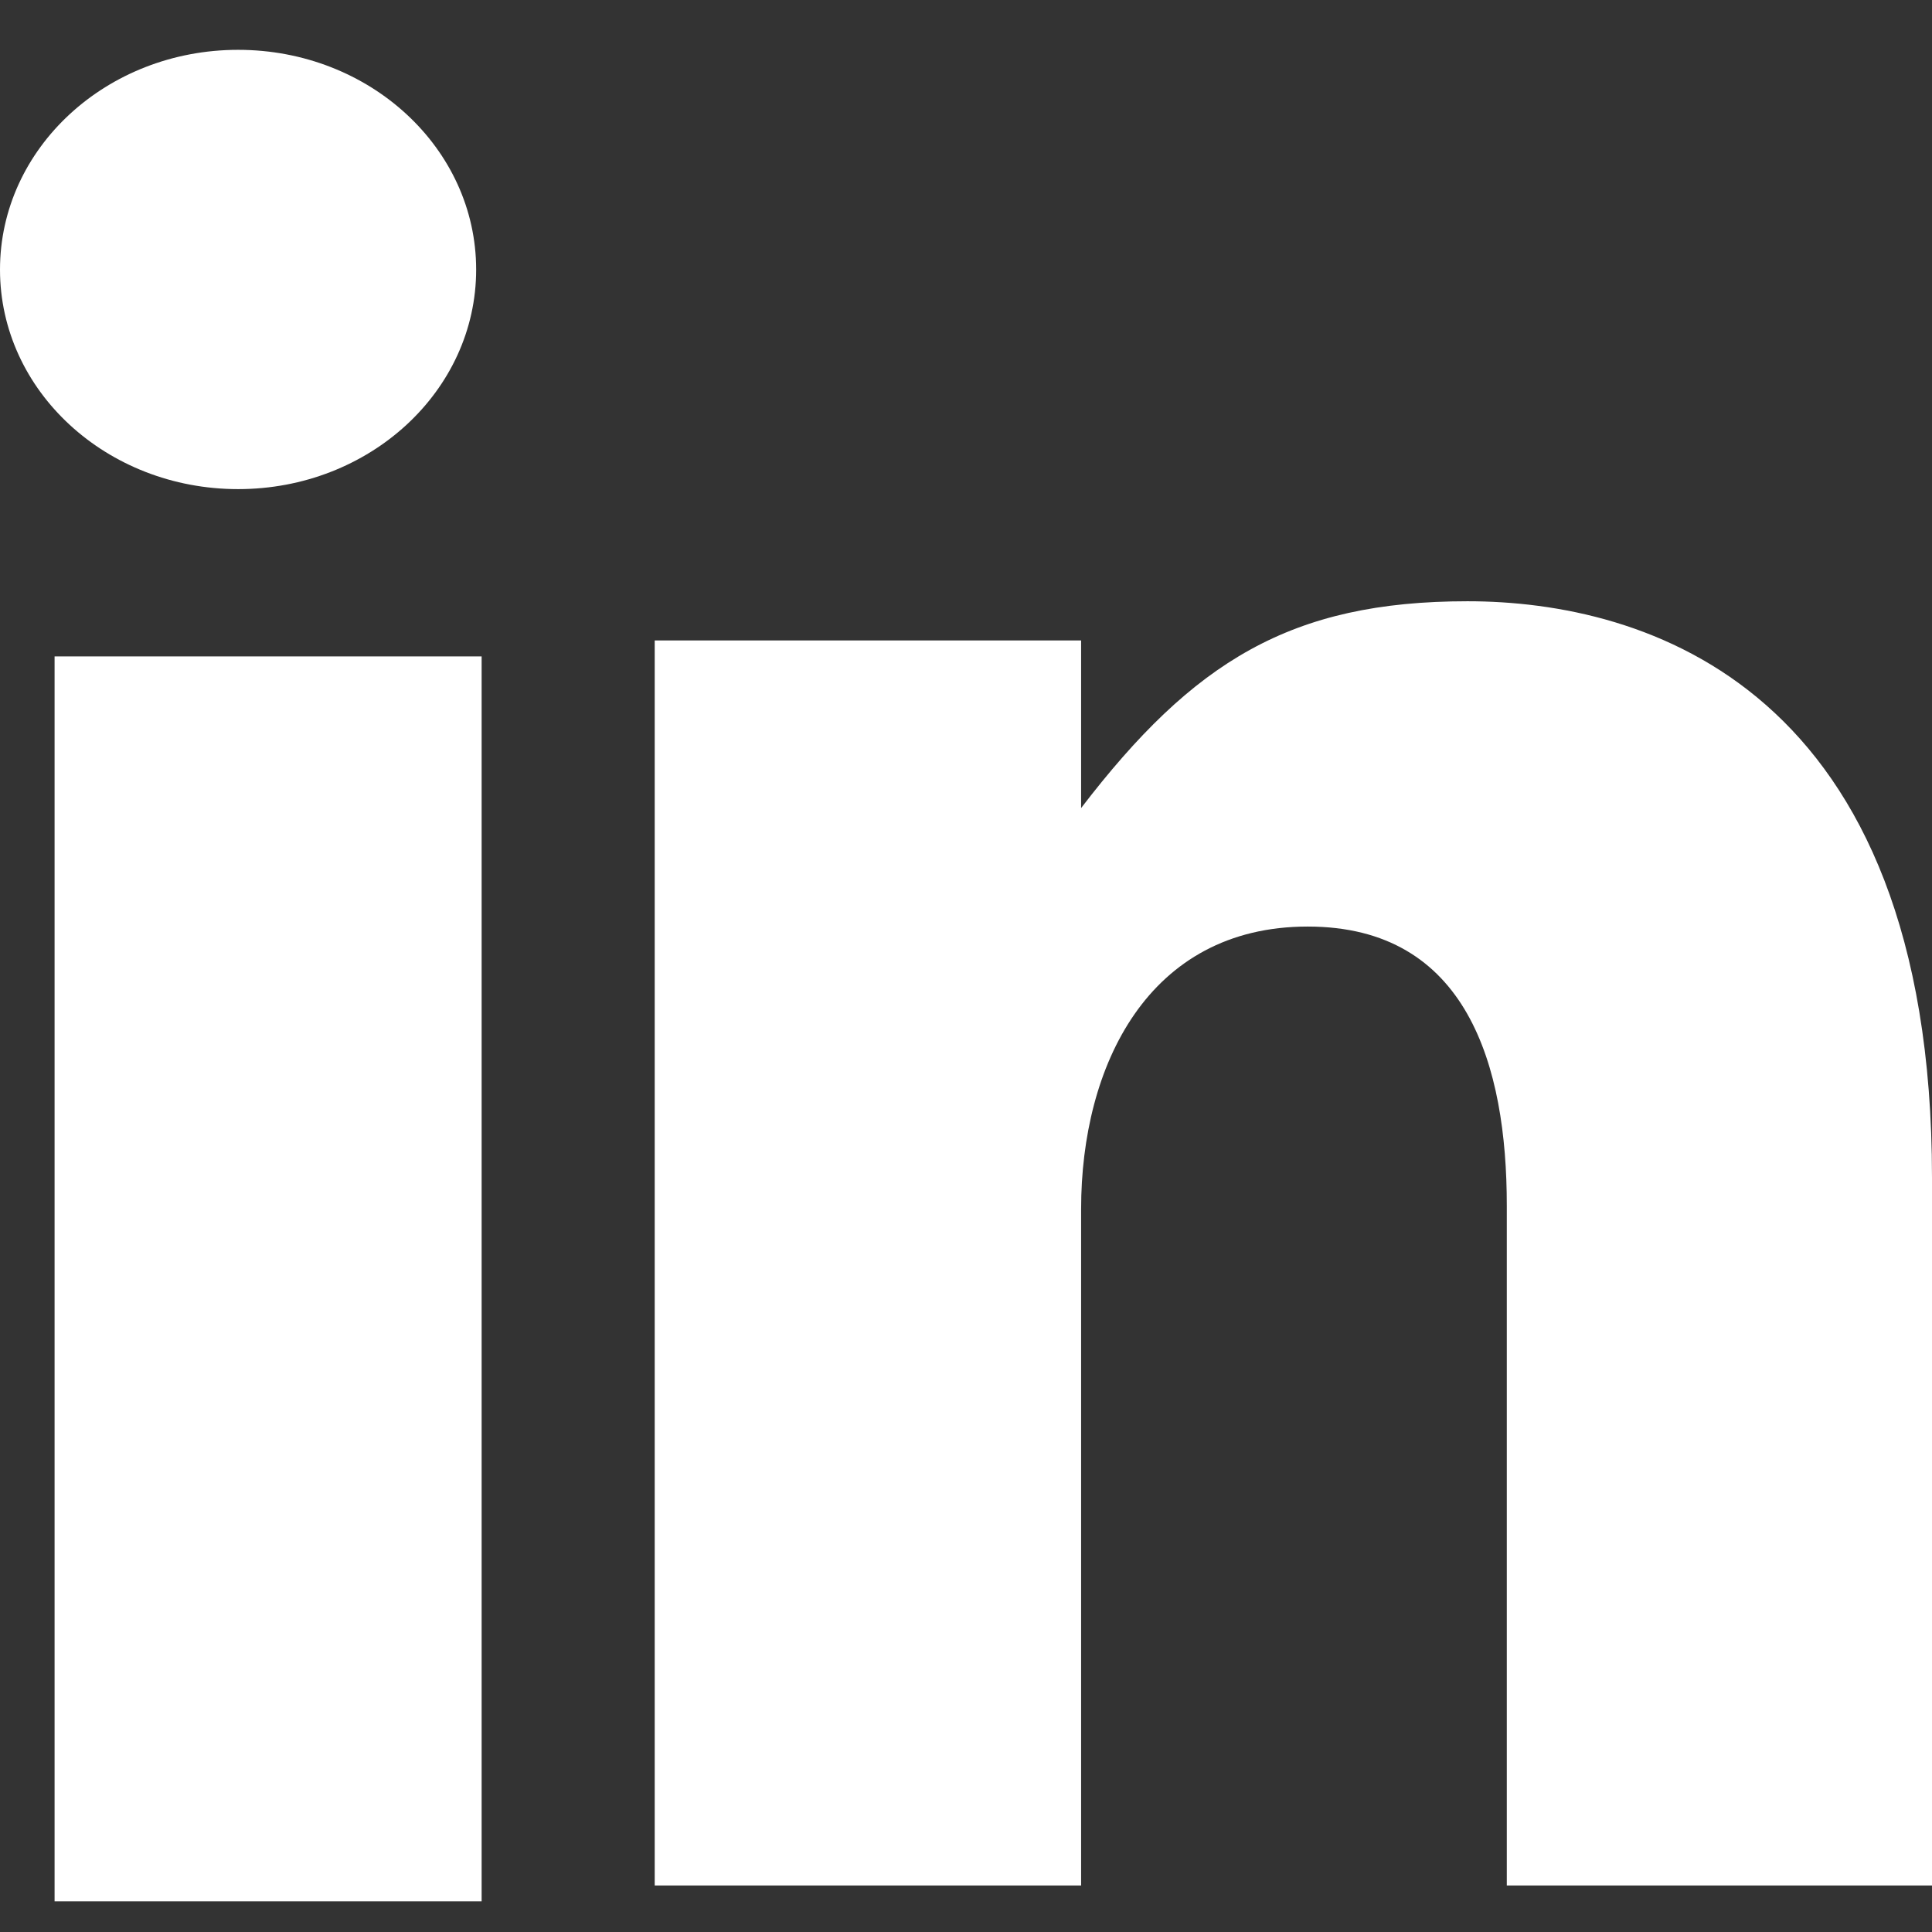 <?xml version="1.0" encoding="UTF-8"?>
<svg xmlns="http://www.w3.org/2000/svg" xmlns:xlink="http://www.w3.org/1999/xlink" width="24px" height="24px" viewBox="0 0 24 24" version="1.1">
  <rect x="0" y="0" width="24" height="24" fill="#333333" stroke="none"/>
  <g id="Page-1" stroke="none" stroke-width="1" fill="none" fill-rule="evenodd">
    <g id="00" transform="translate(-303, -5910)" fill="#FFFFFF">
      <g id="Group-4" transform="translate(0, 5847)">
        <g id="Group-37" transform="translate(110, 61)">
          <g id="Group-33" transform="translate(0, 2)">
            <path d="M198.983,8.154 L198.983,23.619 L193.678,23.619 L193.678,8.154 L198.983,8.154 Z M211.23,7.469 C213.428,7.469 217,8.522 217,14.63 L217,14.63 L217,23.422 L211.718,23.422 L211.718,14.975 C211.718,13.244 211.23,11.51 209.245,11.51 C207.26,11.51 206.43,13.244 206.43,15.018 L206.43,15.018 L206.43,23.422 L201.133,23.422 L201.133,7.956 L206.43,7.956 L206.43,10.038 C207.823,8.219 209.034,7.469 211.23,7.469 Z M195.958,0.619 C197.592,0.619 198.915,1.841 198.915,3.349 C198.915,4.856 197.592,6.076 195.958,6.076 C194.324,6.076 193,4.856 193,3.349 C193,1.841 194.324,0.619 195.958,0.619 Z" id="Combined-Shape"></path>
          </g>
        </g>
      </g>
    </g>
  </g>
</svg>
